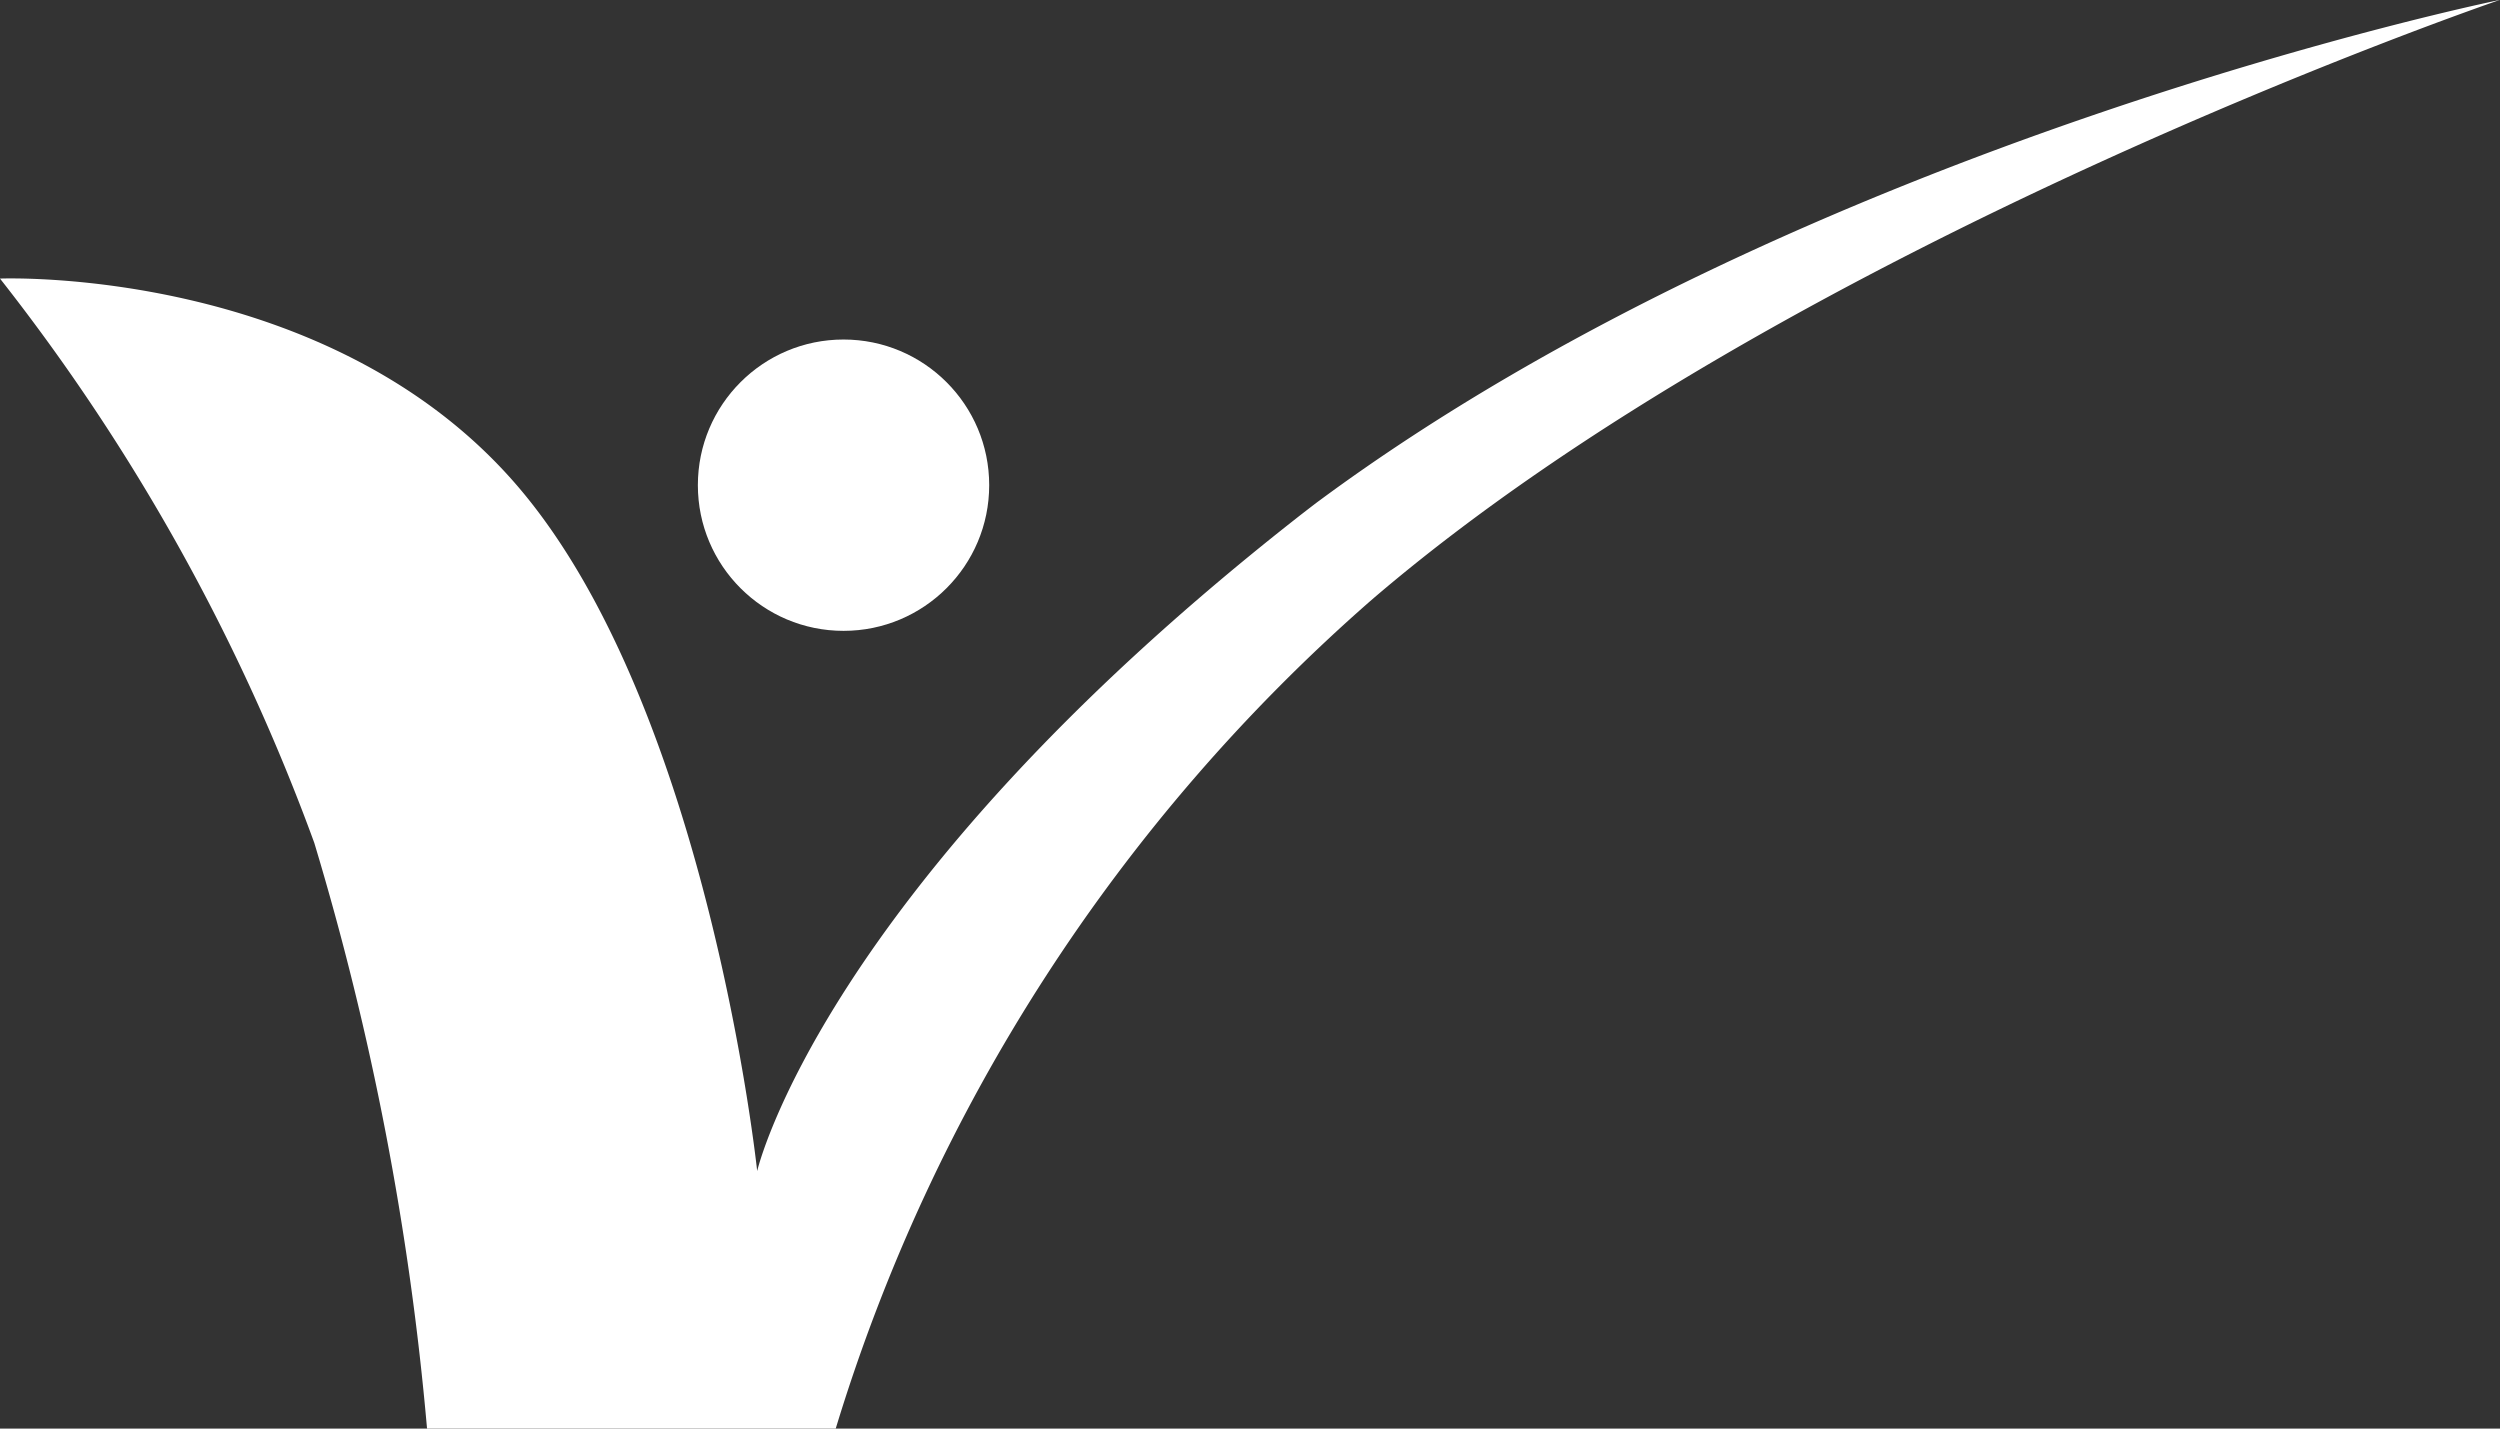 <svg xmlns="http://www.w3.org/2000/svg" width="42.906" height="24.518" viewBox="0 0 42.906 24.518"><rect x="0" y="0" width="42.906" height="24.518" fill="#333333" stroke="none"/><defs><style>.a{fill:#fff;}</style></defs><g transform="translate(0 0)"><path class="a" d="M-6848.977-1549.046a35.148,35.148,0,0,1,5.394,9.685,49.936,49.936,0,0,1,1.935,10.052h7.014a30.786,30.786,0,0,1,9.194-14.22c7.141-6.13,19.369-10.3,19.369-10.3s-11.929,2.432-20.271,8.6c.011-.01-.219.165-.446.344-8.091,6.375-9.194,11.156-9.194,11.156s-.833-7.887-4.081-11.718S-6848.977-1549.046-6848.977-1549.046Z" transform="translate(6848.977 1553.827)"/><circle class="a" cx="2.5" cy="2.5" r="2.5" transform="translate(11.977 5.827)"/></g></svg>